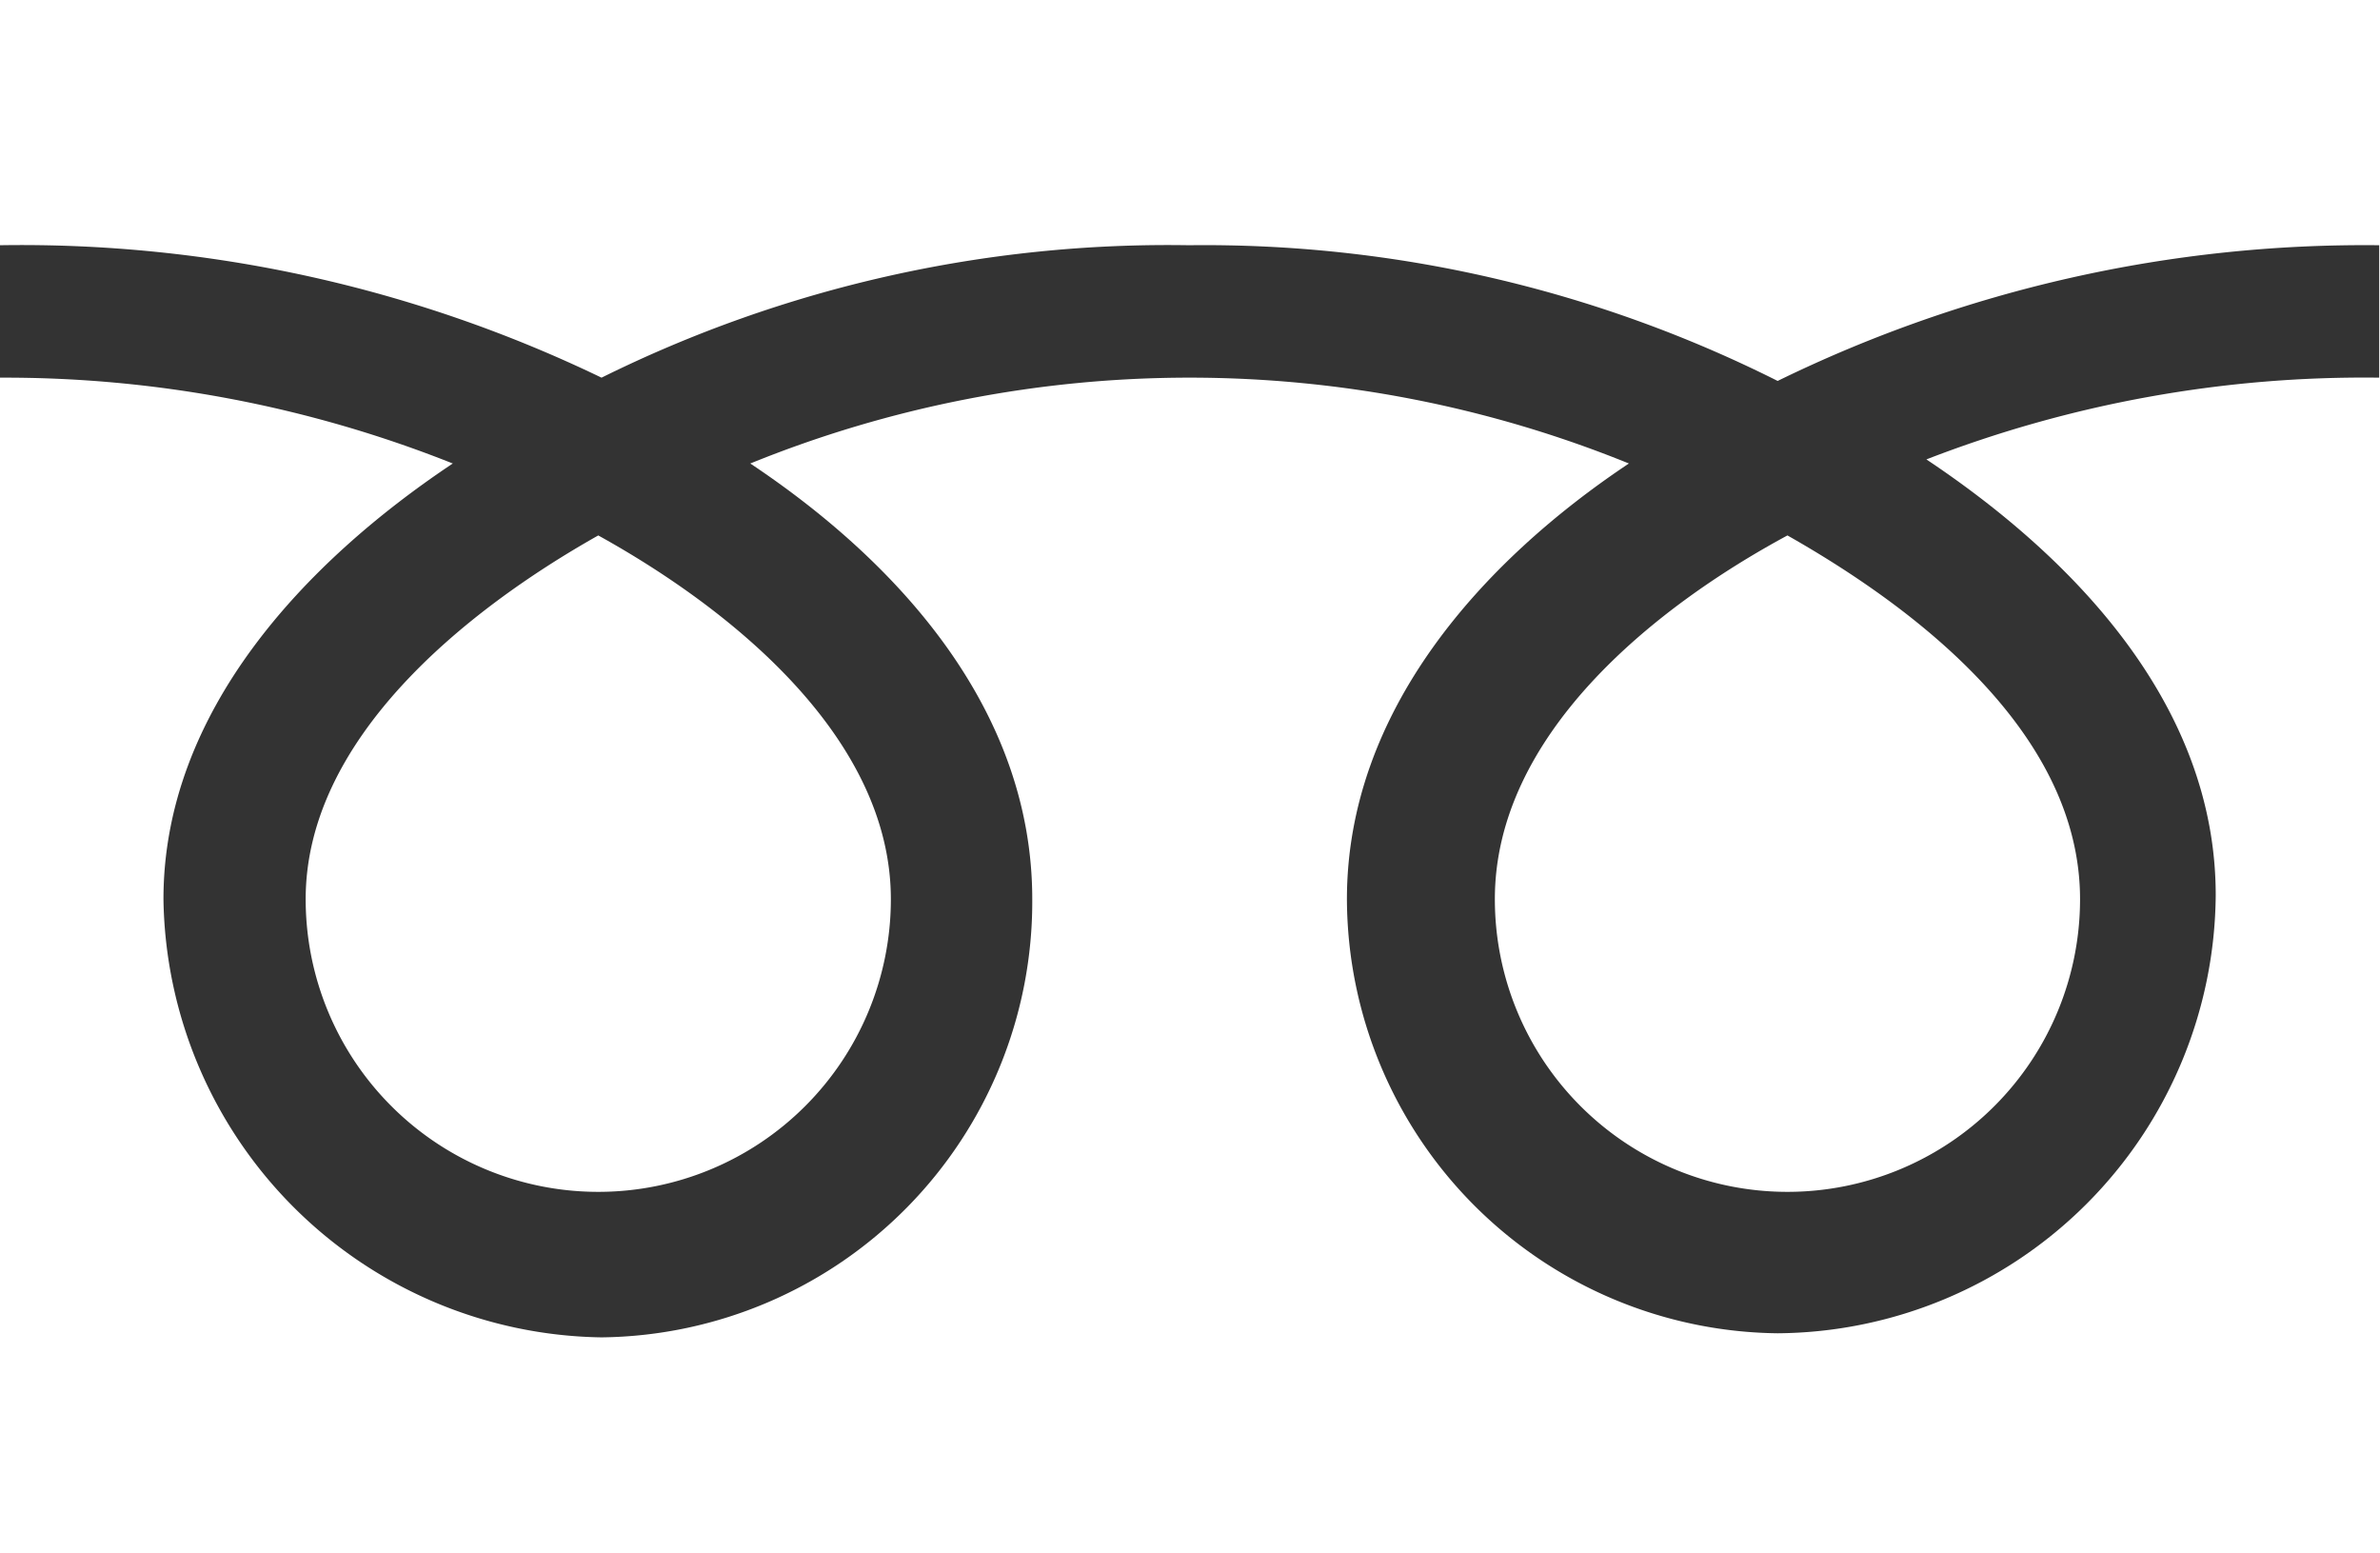 <svg xmlns="http://www.w3.org/2000/svg" viewBox="0 0 29.12 19"><rect x="0" y="0" width="29.12" height="19" fill="#333333" stroke="none"/><defs><style>.cls-1{fill:#fff;}</style></defs><title>day_ff</title><g id="Layer_2" data-name="Layer 2"><g id="ヘッダー"><path class="cls-1" d="M3.74,11a3.58,3.58,0,1,0,7.16,0C10.9,9.05,9,7.48,7.32,6.55,5.67,7.48,3.74,9.05,3.74,11ZM0,0V19H29.12V0ZM29.11,4.62a14.81,14.81,0,0,0-5.54,1c1.8,1.2,3.54,3,3.54,5.33a5.4,5.4,0,0,1-5.36,5.36A5.33,5.33,0,0,1,16.48,11c0-2.3,1.65-4.13,3.45-5.33a14.28,14.28,0,0,0-10.75,0c1.8,1.2,3.45,3,3.45,5.33a5.33,5.33,0,0,1-5.27,5.36A5.44,5.44,0,0,1,2,11C2,8.7,3.74,6.87,5.54,5.67A14.81,14.81,0,0,0,0,4.62V3A16.34,16.34,0,0,1,7.36,4.62,15.61,15.61,0,0,1,14.55,3a15.62,15.62,0,0,1,7.2,1.66A16.34,16.34,0,0,1,29.11,3ZM18.29,11a3.58,3.58,0,1,0,7.16,0c0-2-1.94-3.52-3.58-4.45C20.22,7.44,18.29,9,18.29,11Z"/></g></g></svg>
